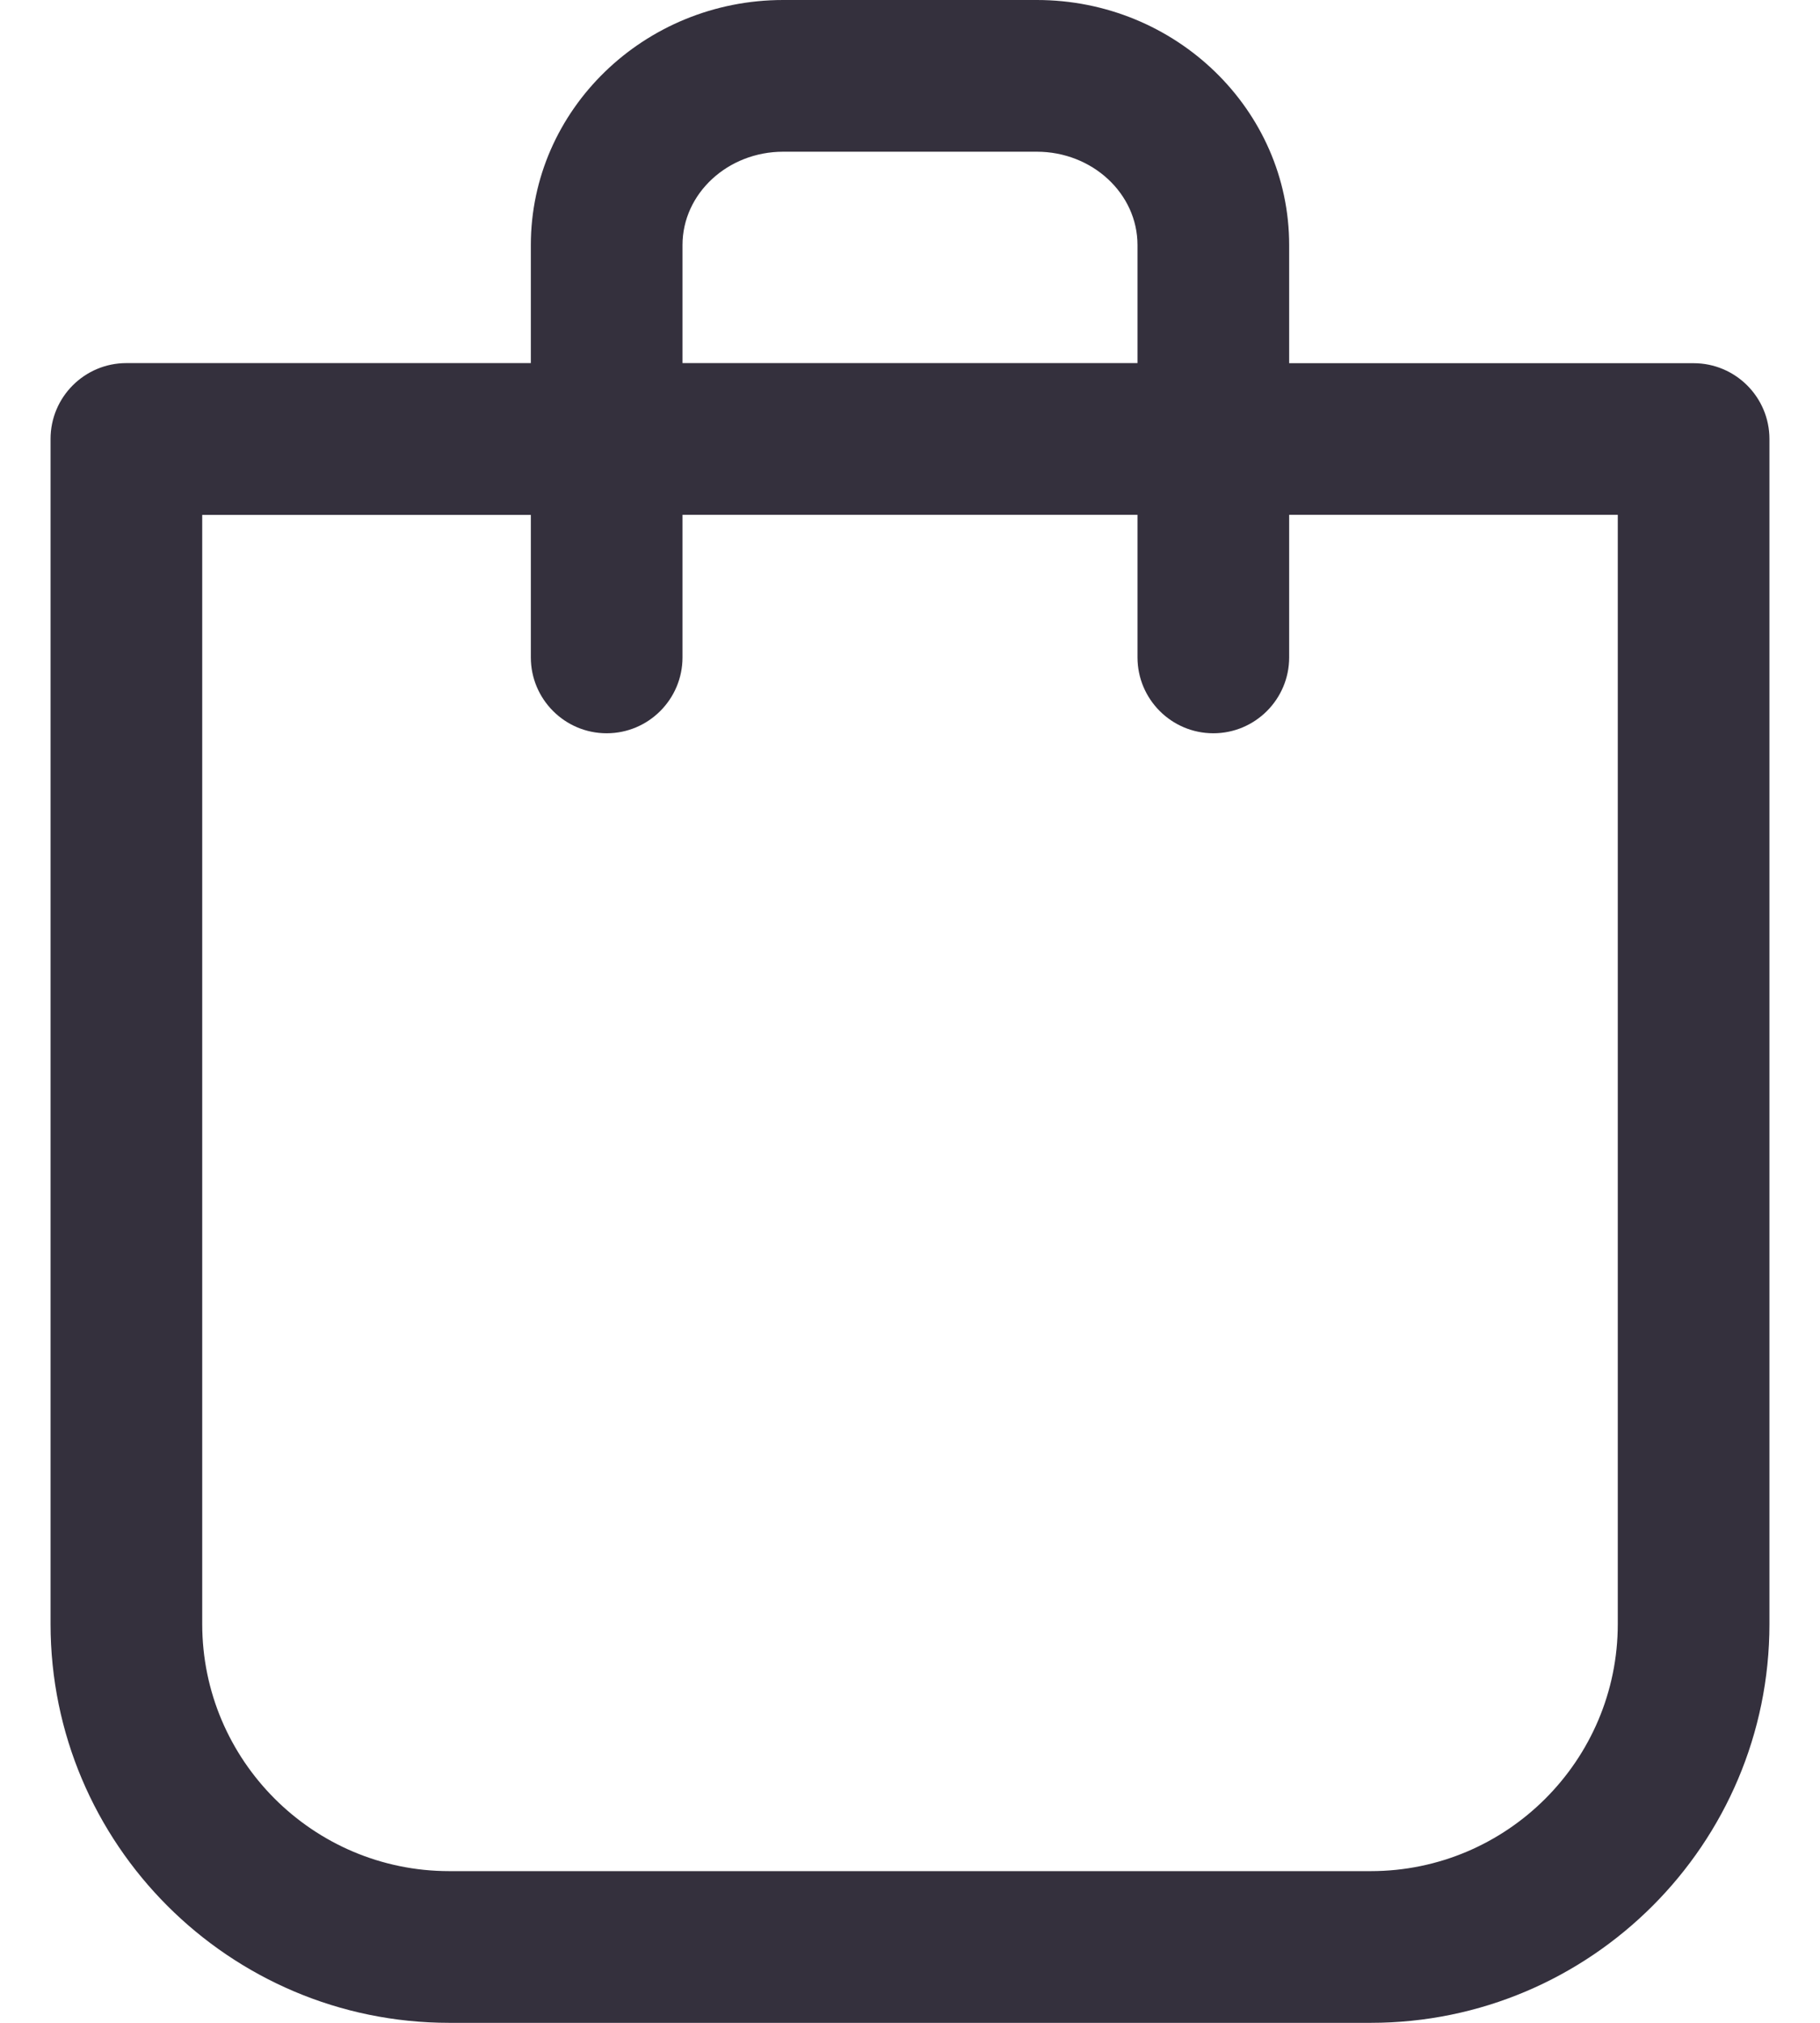 <svg xmlns="http://www.w3.org/2000/svg" width="18" height="20" viewBox="0 0 18 20">
    <g fill="none" fill-rule="evenodd">
        <g fill="#34303D">
            <g>
                <path d="M16 16.057c0 1.347-1.096 2.443-2.443 2.443H4.443C3.096 18.5 2 17.404 2 16.057V5.091h3.25V6.5c0 .413.336.75.75.75s.75-.337.75-.75V5.09h4.5V6.5c0 .413.336.75.75.75s.75-.337.75-.75V5.09H16v10.966zM6.75 2.423c0-.509.447-.923.996-.923h2.508c.549 0 .996.414.996.923V3.59h-4.5V2.423zm10 1.168h-4V2.423C12.75 1.087 11.63 0 10.254 0H7.746C6.37 0 5.25 1.087 5.25 2.423V3.59h-4c-.414 0-.75.336-.75.75v11.716C.5 18.232 2.269 20 4.443 20h9.114c2.174 0 3.943-1.768 3.943-3.943V4.341c0-.414-.336-.75-.75-.75z" transform="translate(-1352 -28) translate(1352 28)"/>
            </g>
        </g>
    </g>
</svg>

